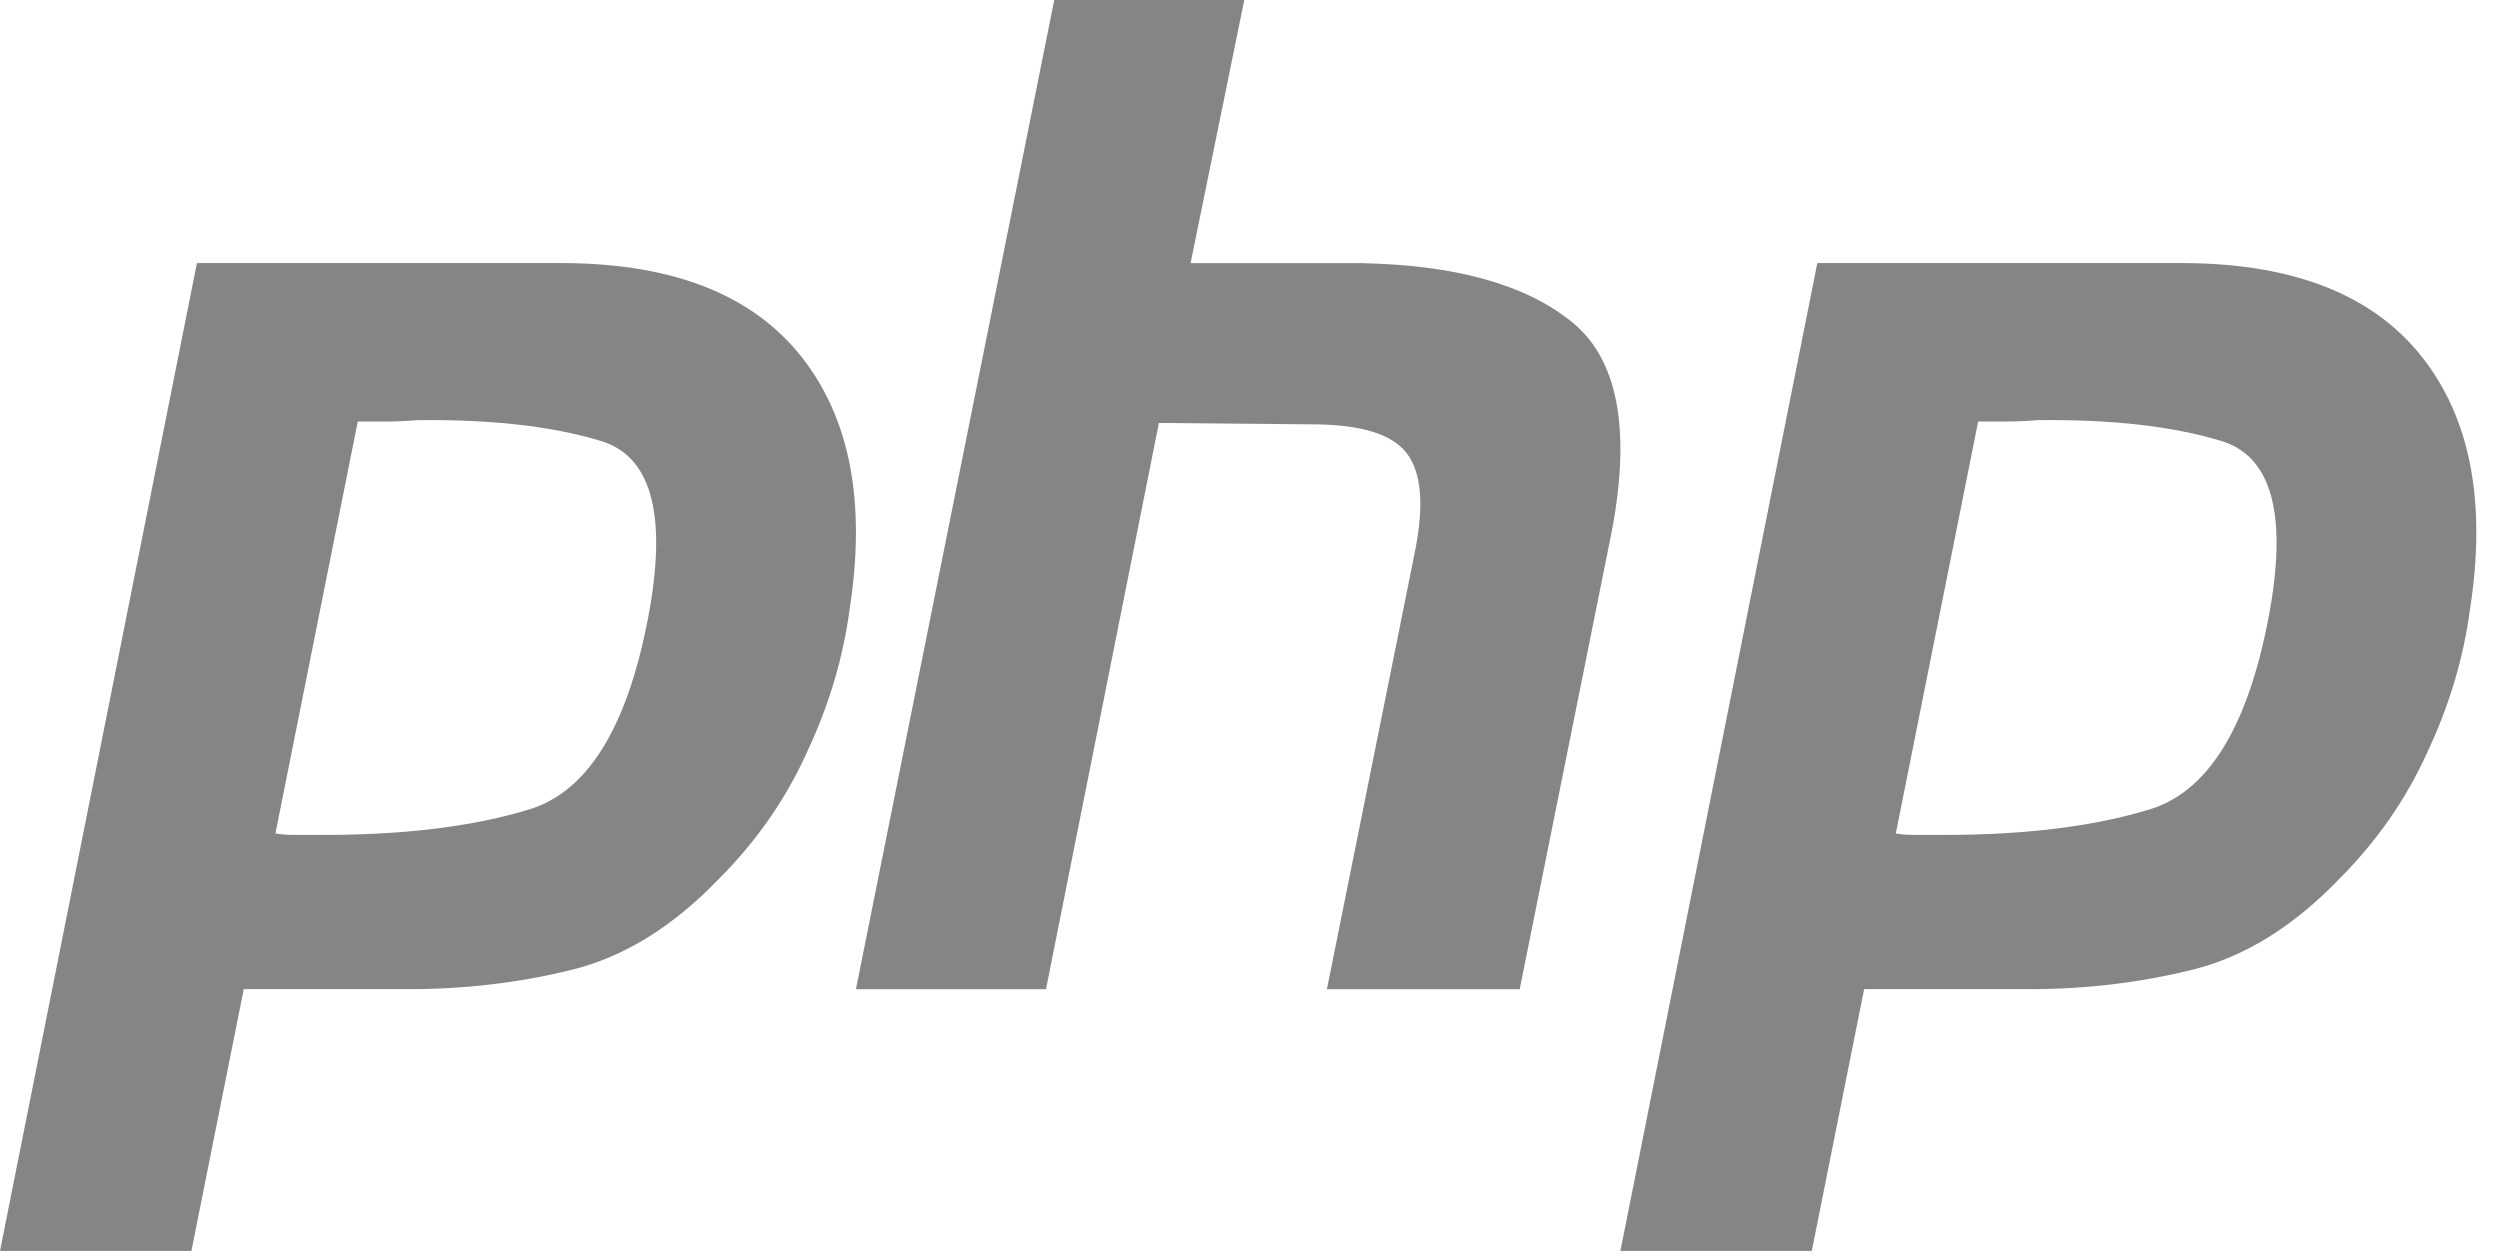 <?xml version="1.0" encoding="UTF-8"?> <svg xmlns="http://www.w3.org/2000/svg" width="740" height="372" viewBox="0 0 740 372" fill="none"> <path d="M58.289 77.875H167.53C199.596 78.147 222.829 87.391 237.232 105.606C251.634 123.822 256.39 148.698 251.499 180.235C249.597 194.645 245.384 208.783 238.863 222.648C232.612 236.514 223.916 249.02 212.775 260.167C199.188 274.304 184.65 283.276 169.16 287.082C153.671 290.888 137.638 292.792 121.062 292.792H72.148L56.659 370.276H0L58.289 77.875ZM105.98 124.366L81.523 246.709C83.154 246.981 84.784 247.117 86.414 247.117H92.121C118.209 247.388 139.947 244.805 157.339 239.368C174.731 233.659 186.416 213.812 192.395 179.828C197.286 151.281 192.395 134.833 177.72 130.482C163.318 126.133 145.247 124.094 123.508 124.366C120.246 124.637 117.121 124.773 114.133 124.773C111.415 124.773 108.562 124.773 105.573 124.773L105.98 124.366Z" fill="#858585"></path> <path d="M312.057 0H368.307L352.411 77.892H402.955C430.673 78.436 451.325 84.146 464.913 95.02C478.772 105.896 482.848 126.558 477.141 157.008L449.831 292.809H392.764L418.852 163.125C421.569 149.532 420.754 139.88 416.407 134.17C412.058 128.461 402.683 125.606 388.28 125.606L343.036 125.198L309.611 292.809H253.36L312.057 0Z" fill="#858585"></path> <path d="M537.926 77.875H647.167C679.232 78.147 702.466 87.391 716.868 105.606C731.271 123.822 736.027 148.698 731.135 180.235C729.233 194.645 725.021 208.783 718.499 222.648C712.249 236.514 703.553 249.02 692.411 260.167C678.824 274.304 664.286 283.276 648.797 287.082C633.308 290.888 617.274 292.792 600.698 292.792H551.784L536.295 370.276H479.637L537.926 77.875ZM585.616 124.366L561.159 246.709C562.79 246.981 564.421 247.117 566.051 247.117H571.757C597.845 247.388 619.584 244.805 636.976 239.368C654.367 233.659 666.052 213.812 672.031 179.828C676.922 151.281 672.031 134.833 657.357 130.482C642.954 126.133 624.882 124.094 603.143 124.366C599.883 124.637 596.758 124.773 593.769 124.773C591.051 124.773 588.198 124.773 585.208 124.773L585.616 124.366Z" fill="#858585"></path> </svg> 